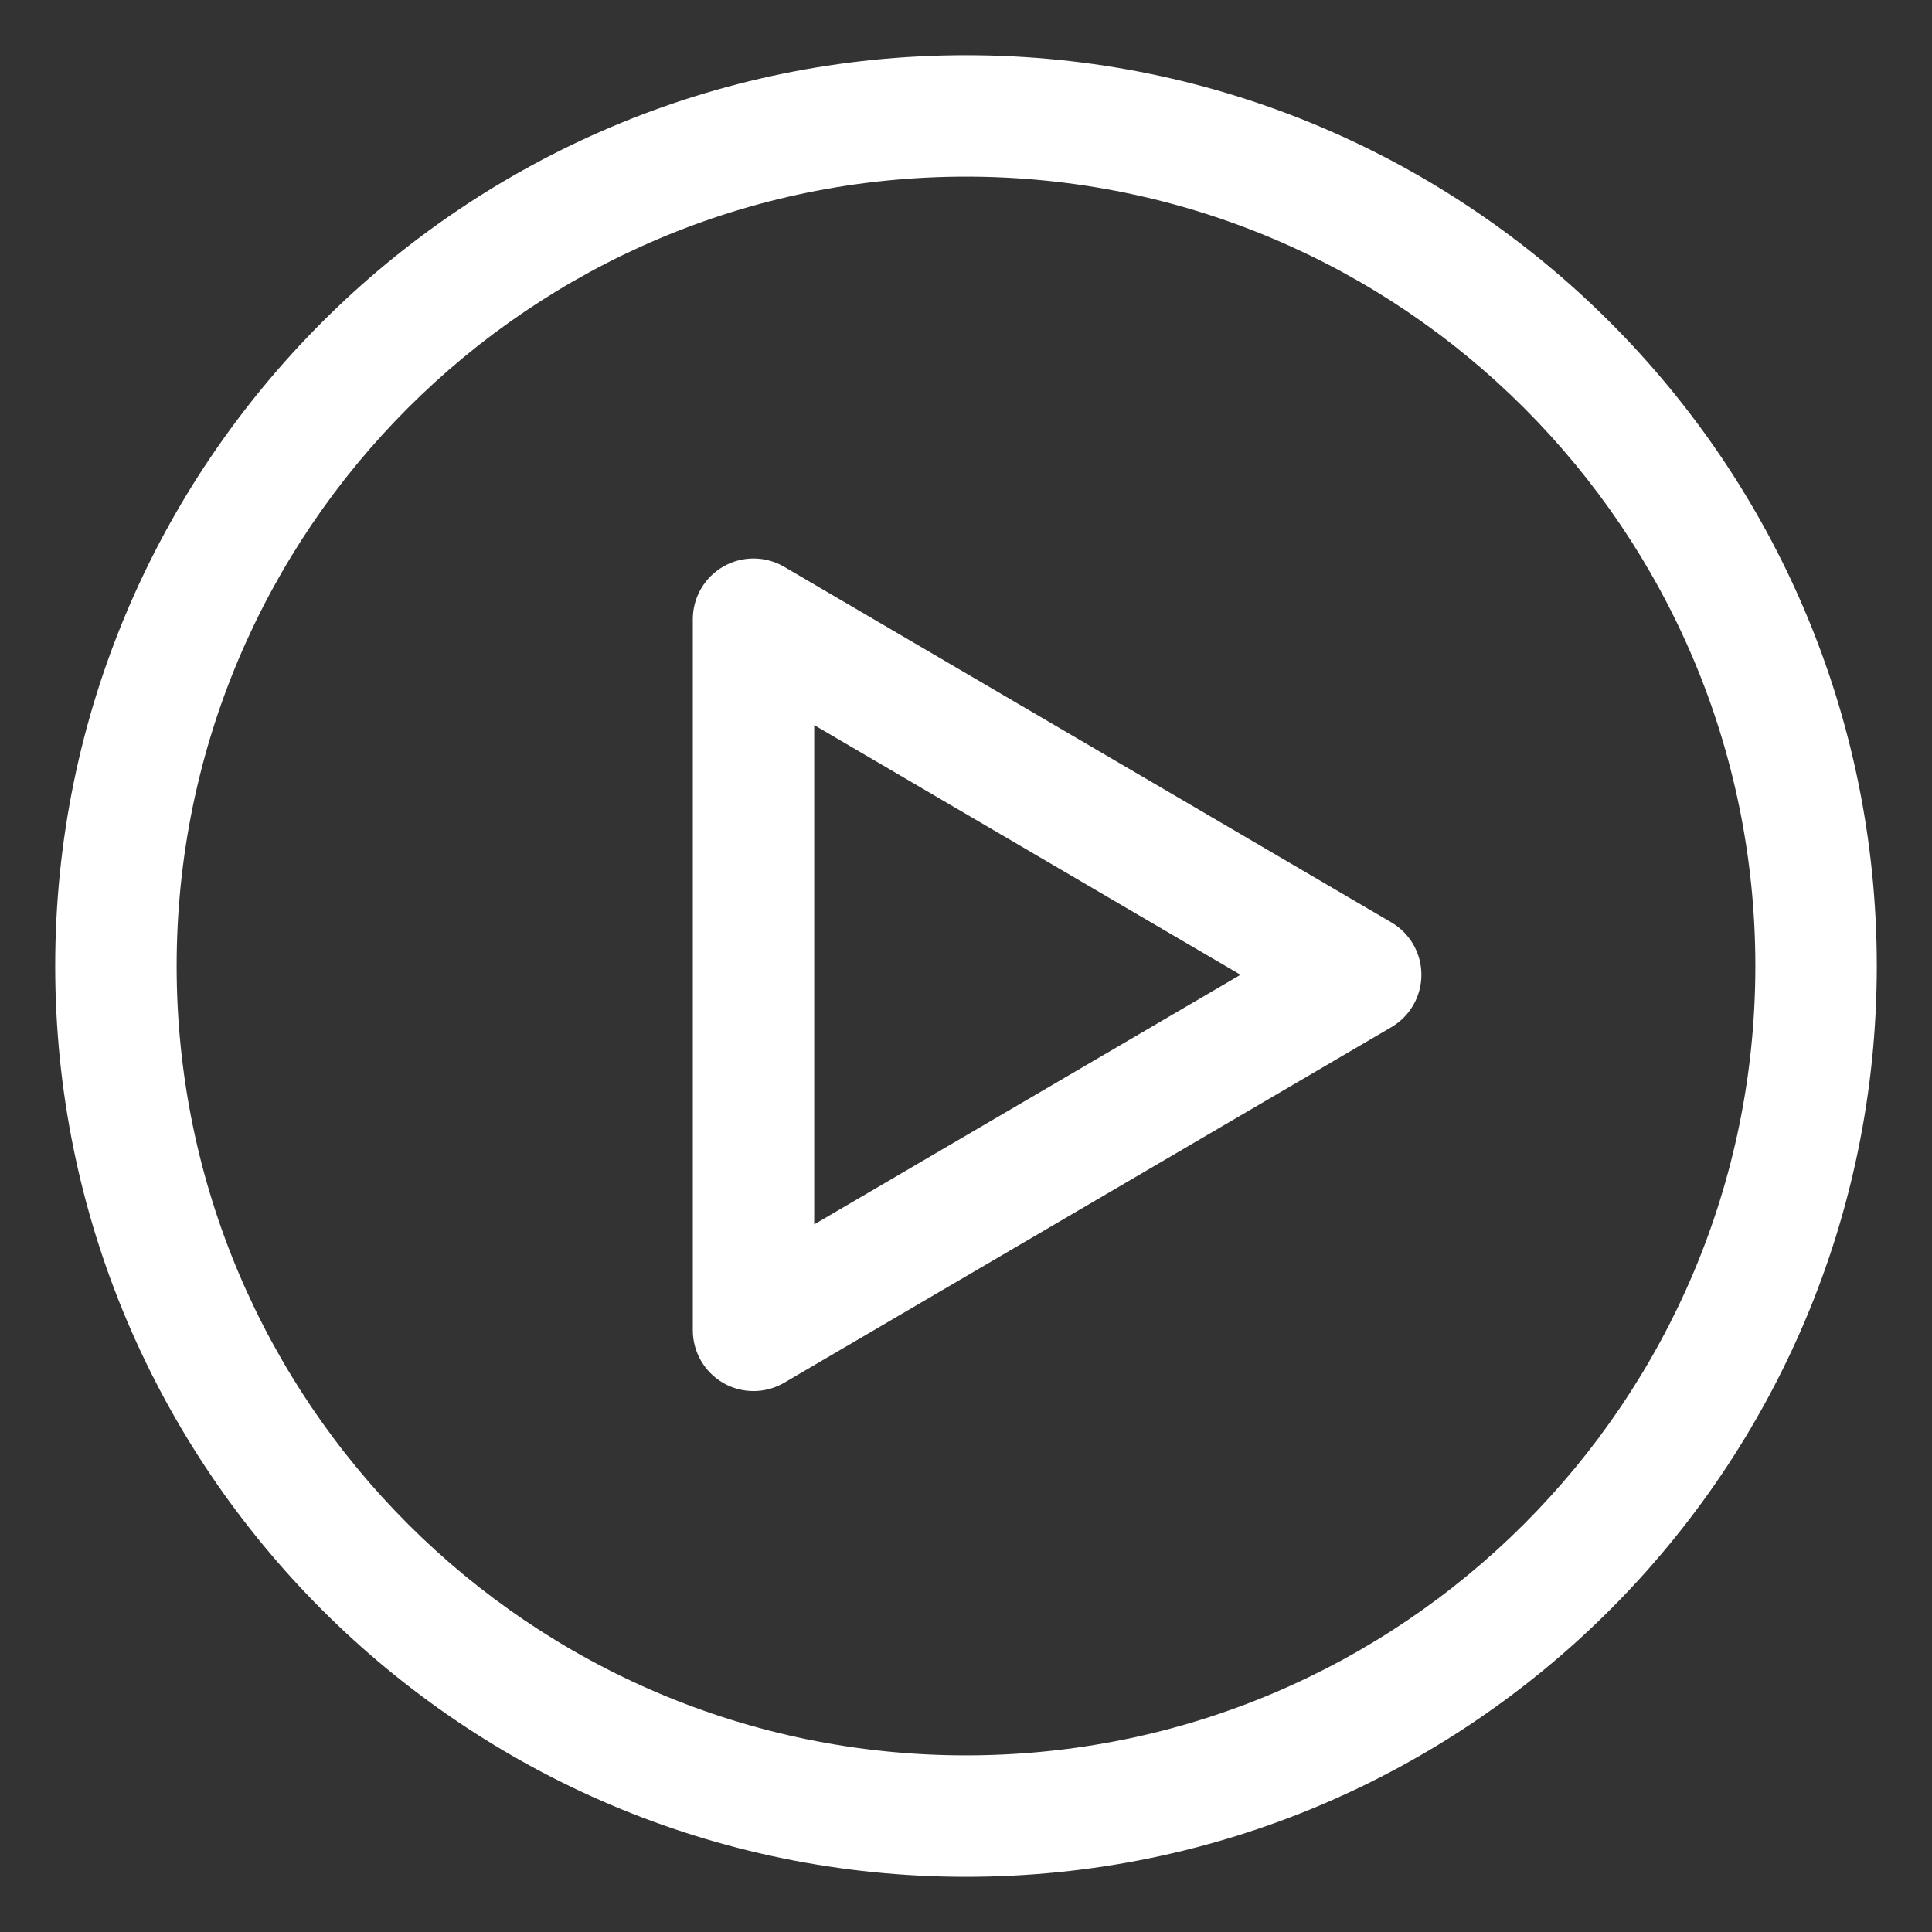 <?xml version="1.0" encoding="utf-8"?>
<!-- Generator: Adobe Illustrator 28.0.0, SVG Export Plug-In . SVG Version: 6.00 Build 0)  -->
<svg version="1.1" id="Layer_1" xmlns="http://www.w3.org/2000/svg" xmlns:xlink="http://www.w3.org/1999/xlink" x="0px" y="0px"
	 viewBox="0 0 35 35" style="enable-background:new 0 0 35 35;" xml:space="preserve">
<rect x="0" y="0" width="35" height="35" fill="#333333" stroke="none"/>
<style type="text/css">
	.st0{fill-rule:evenodd;clip-rule:evenodd;fill:#FFFFFF;}
	.st1{fill:#FFFFFF;}
</style>
<g id="Layer1">
	<path class="st0" d="M17.5,1C8.394,1,1,8.394,1,17.5C1,26.607,8.394,34,17.5,34C26.607,34,34,26.607,34,17.5
		C34,8.394,26.607,1,17.5,1z M17.5,3.2c7.893,0,14.3,6.408,14.3,14.3c0,7.893-6.408,14.3-14.3,14.3c-7.892,0-14.3-6.408-14.3-14.3
		C3.2,9.608,9.608,3.2,17.5,3.2z M25.206,18.608c0.337-0.197,0.544-0.559,0.544-0.949c0-0.391-0.207-0.752-0.544-0.949l-11-6.442
		c-0.34-0.199-0.761-0.201-1.102-0.005c-0.342,0.196-0.553,0.56-0.553,0.954V24.1c0,0.394,0.211,0.758,0.553,0.955
		c0.342,0.196,0.762,0.194,1.102-0.005L25.206,18.608z M22.473,17.659l-7.723,4.522v-9.045L22.473,17.659z"/>
</g>
</svg>
